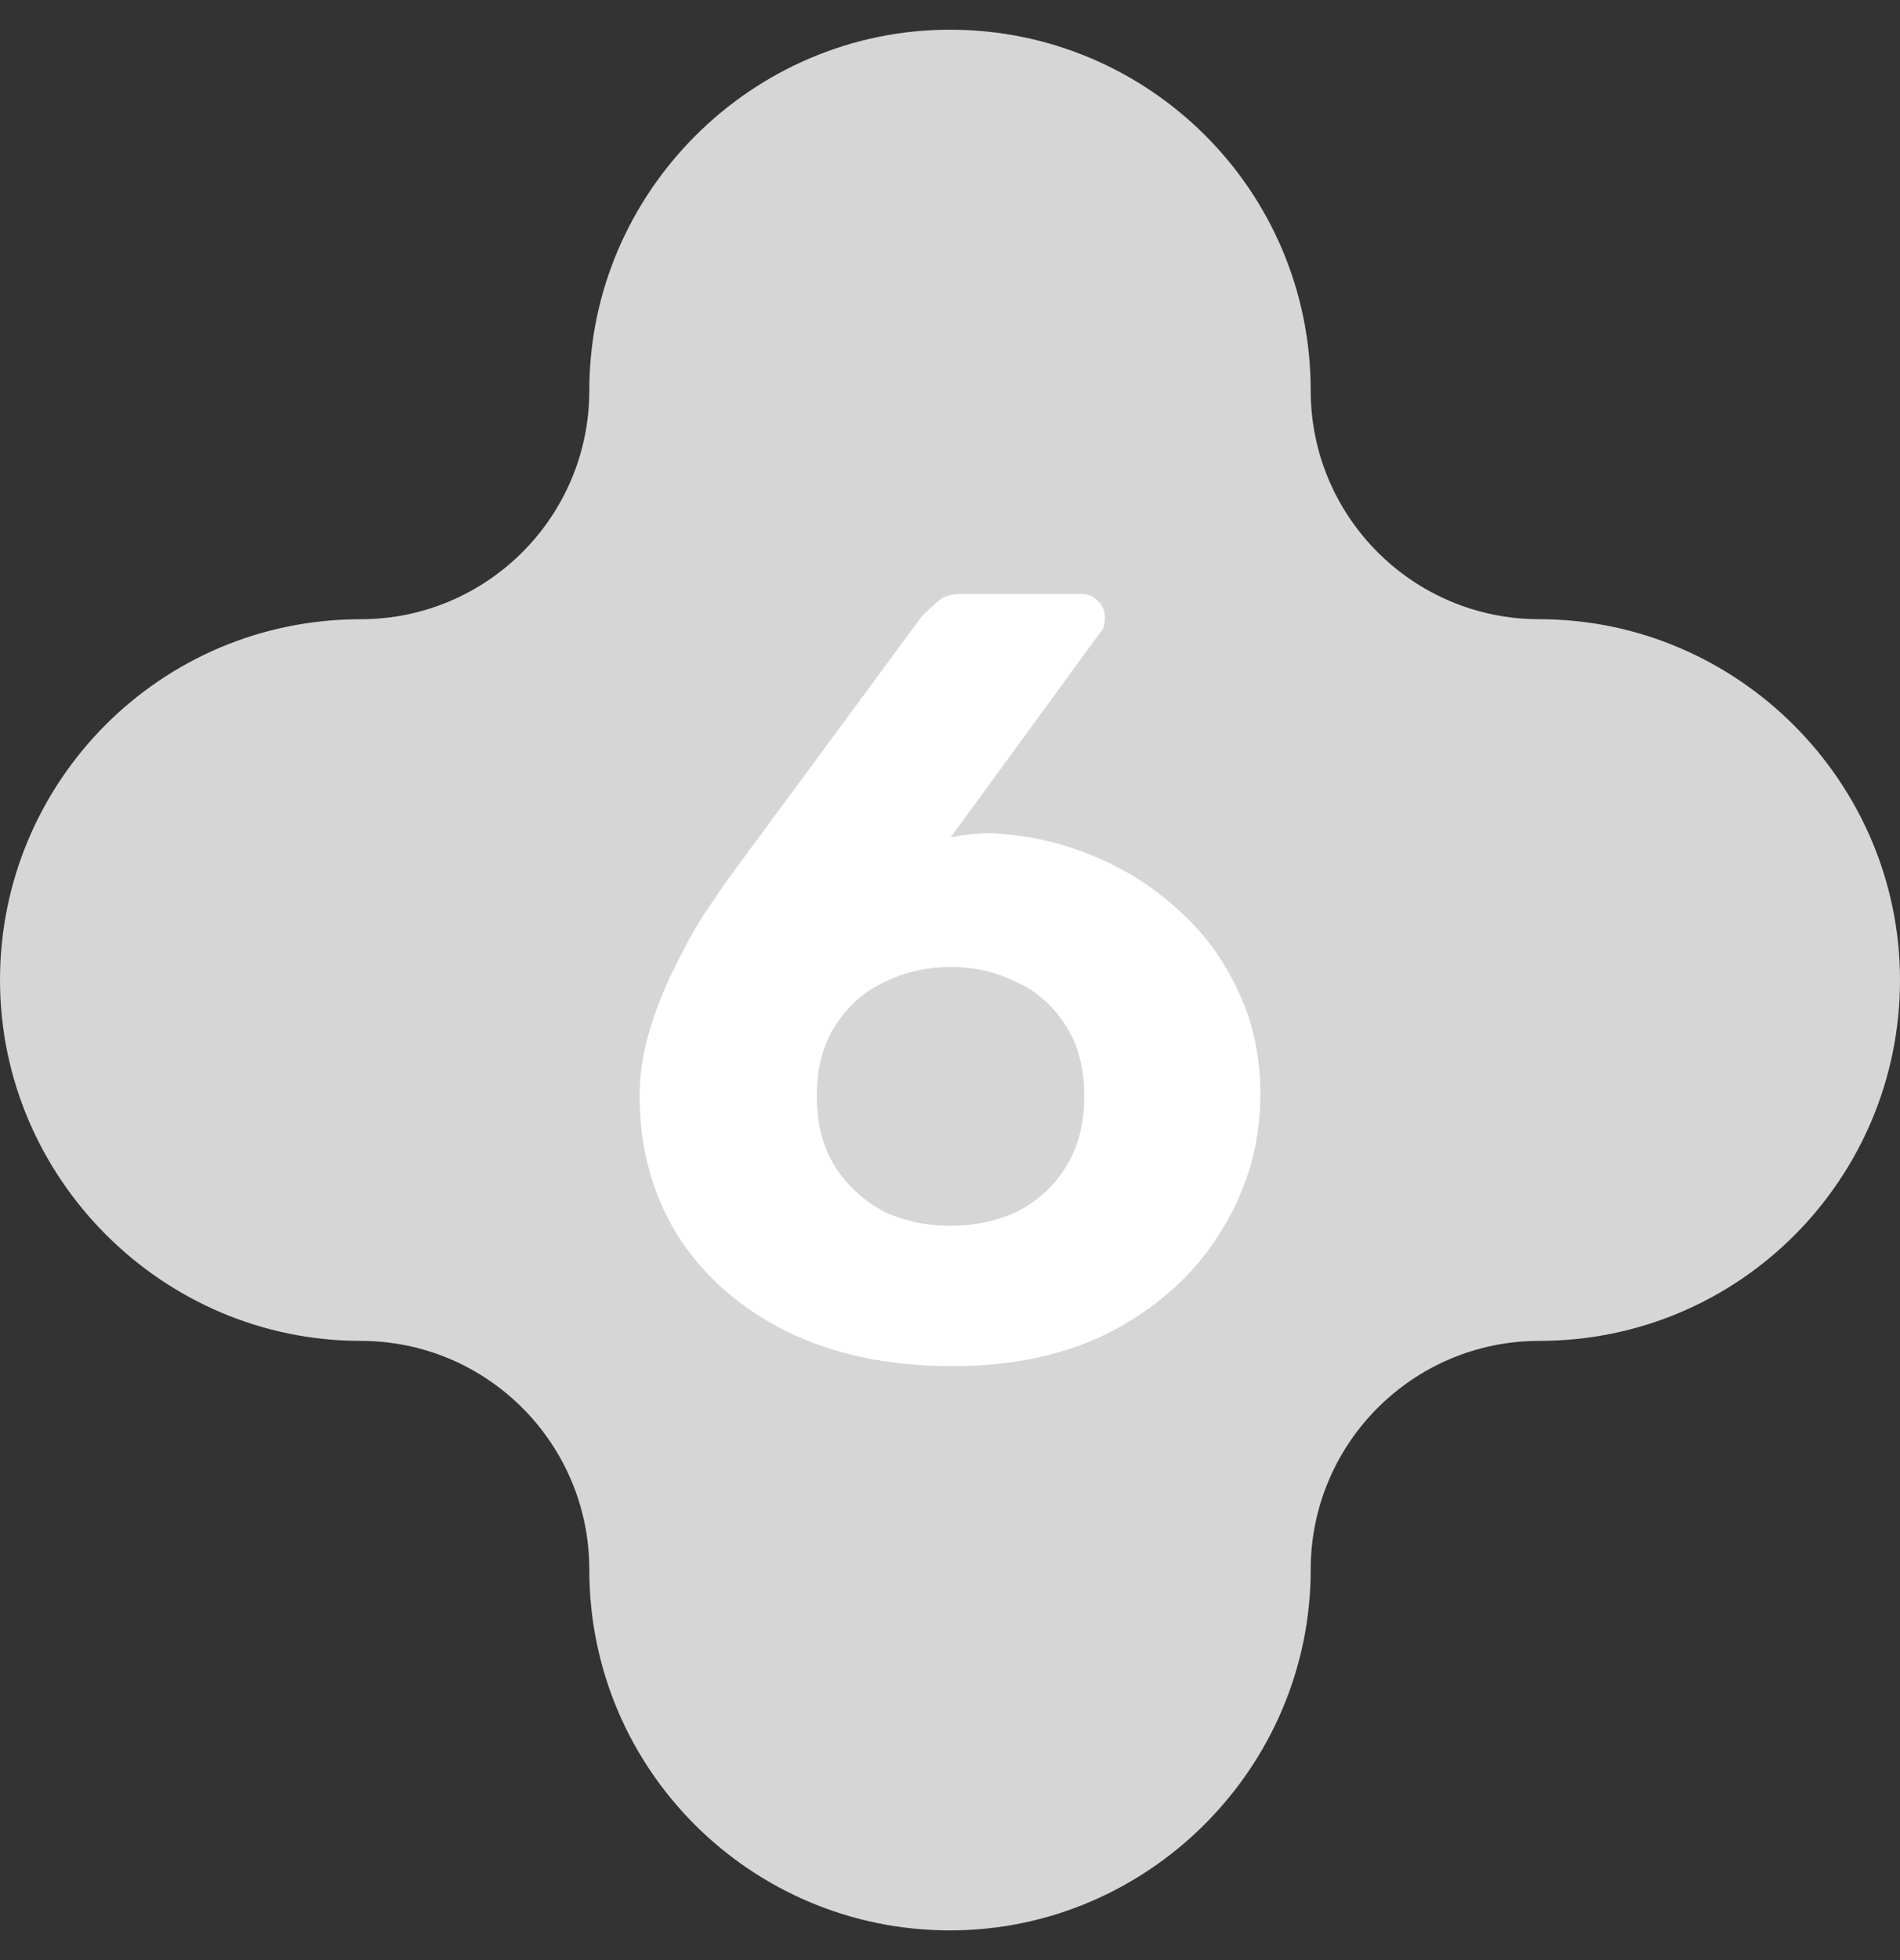 <svg width="32" height="33" viewBox="0 0 32 33" fill="none" xmlns="http://www.w3.org/2000/svg">
<rect x="0" y="0" width="32" height="33" fill="#333333" stroke="none"/>
<path d="M25.925 10.425C23.799 10.425 22.075 8.701 22.075 6.575C22.075 3.195 19.337 0.5 16 0.5C12.663 0.5 9.925 3.238 9.925 6.575C9.925 8.701 8.201 10.425 6.075 10.425C2.695 10.425 0 13.163 0 16.5C0 19.837 2.738 22.575 6.075 22.575C8.201 22.575 9.925 24.299 9.925 26.425C9.925 29.805 12.663 32.5 16 32.5C19.337 32.5 22.075 29.762 22.075 26.425C22.075 24.299 23.799 22.575 25.925 22.575C29.305 22.575 32 19.837 32 16.5C32 13.163 29.262 10.425 25.925 10.425Z" fill="#D6D6D6"/>
<path d="M16.046 23C14.972 23 14.038 22.805 13.244 22.414C12.463 22.023 11.853 21.486 11.413 20.803C10.986 20.107 10.773 19.326 10.773 18.459C10.773 18.093 10.827 17.727 10.937 17.361C11.047 16.994 11.181 16.653 11.34 16.335C11.499 16.006 11.657 15.713 11.816 15.456C11.987 15.2 12.127 14.992 12.237 14.834L15.533 10.366C15.594 10.305 15.673 10.232 15.771 10.146C15.869 10.049 16.003 10 16.174 10H18.225C18.334 10 18.426 10.043 18.499 10.128C18.573 10.201 18.609 10.293 18.609 10.403C18.609 10.452 18.603 10.501 18.591 10.549C18.579 10.586 18.56 10.616 18.536 10.641L16.009 14.101C16.107 14.077 16.217 14.059 16.339 14.046C16.473 14.034 16.589 14.028 16.686 14.028C17.273 14.053 17.834 14.175 18.371 14.394C18.92 14.614 19.409 14.919 19.836 15.31C20.263 15.688 20.599 16.14 20.843 16.665C21.099 17.19 21.227 17.776 21.227 18.422C21.227 19.24 21.014 19.997 20.587 20.693C20.172 21.389 19.573 21.95 18.792 22.378C18.023 22.793 17.108 23 16.046 23ZM16.009 20.638C16.412 20.638 16.784 20.559 17.126 20.4C17.468 20.229 17.742 19.979 17.95 19.649C18.157 19.32 18.261 18.923 18.261 18.459C18.261 17.983 18.157 17.586 17.95 17.269C17.742 16.939 17.468 16.695 17.126 16.537C16.784 16.366 16.412 16.28 16.009 16.28C15.606 16.28 15.234 16.366 14.892 16.537C14.55 16.695 14.276 16.939 14.068 17.269C13.861 17.586 13.757 17.983 13.757 18.459C13.757 18.923 13.861 19.32 14.068 19.649C14.288 19.979 14.563 20.229 14.892 20.4C15.234 20.559 15.606 20.638 16.009 20.638Z" fill="white"/>
</svg>
